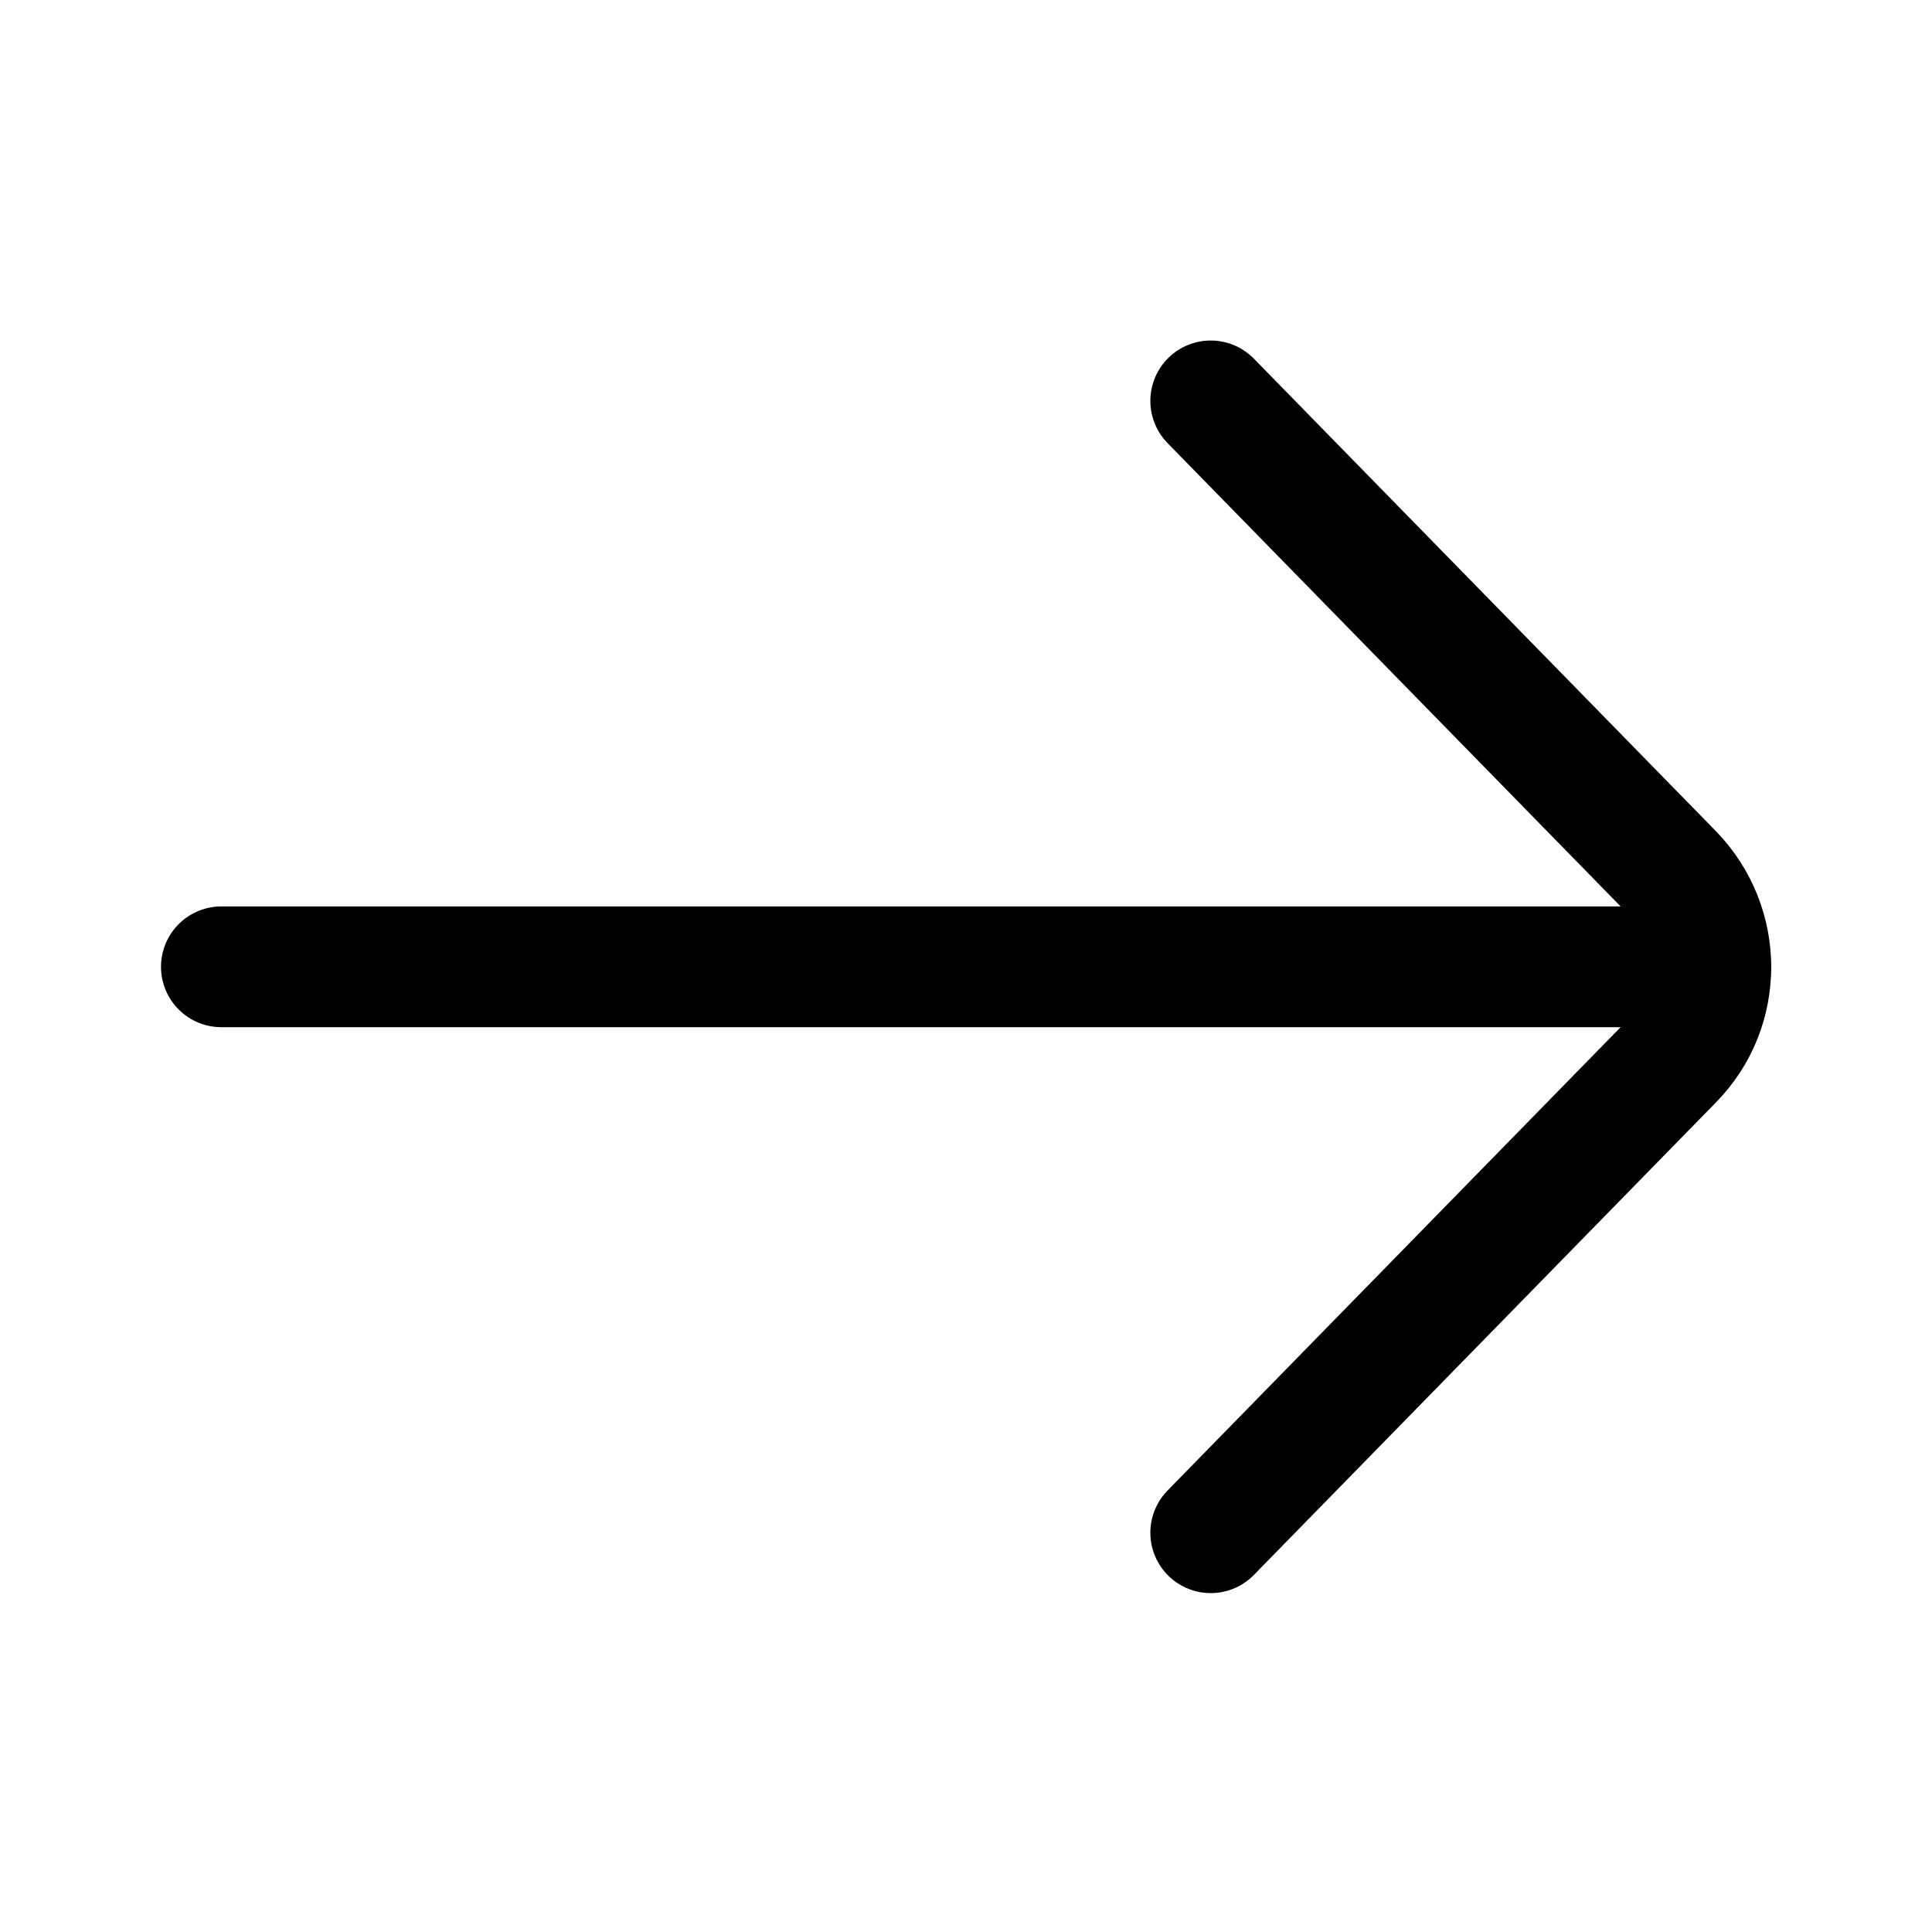 <?xml version="1.0" encoding="UTF-8"?><svg id="du" xmlns="http://www.w3.org/2000/svg" width="24" height="24" viewBox="0 0 24 24"><g><line x1="2.75" y1="12.01" x2="21.25" y2="12.01" style="fill:none; stroke:#000; stroke-linecap:round; stroke-miterlimit:10; stroke-width:1.5px;"/><path d="M15.04,19.04l5.74-5.87c.63-.64,.63-1.67,0-2.32l-5.74-5.87" style="fill:none; stroke:#000; stroke-linecap:round; stroke-miterlimit:10; stroke-width:1.5px;"/></g><rect x="0" y="0" width="24" height="24" style="fill:none;"/></svg>